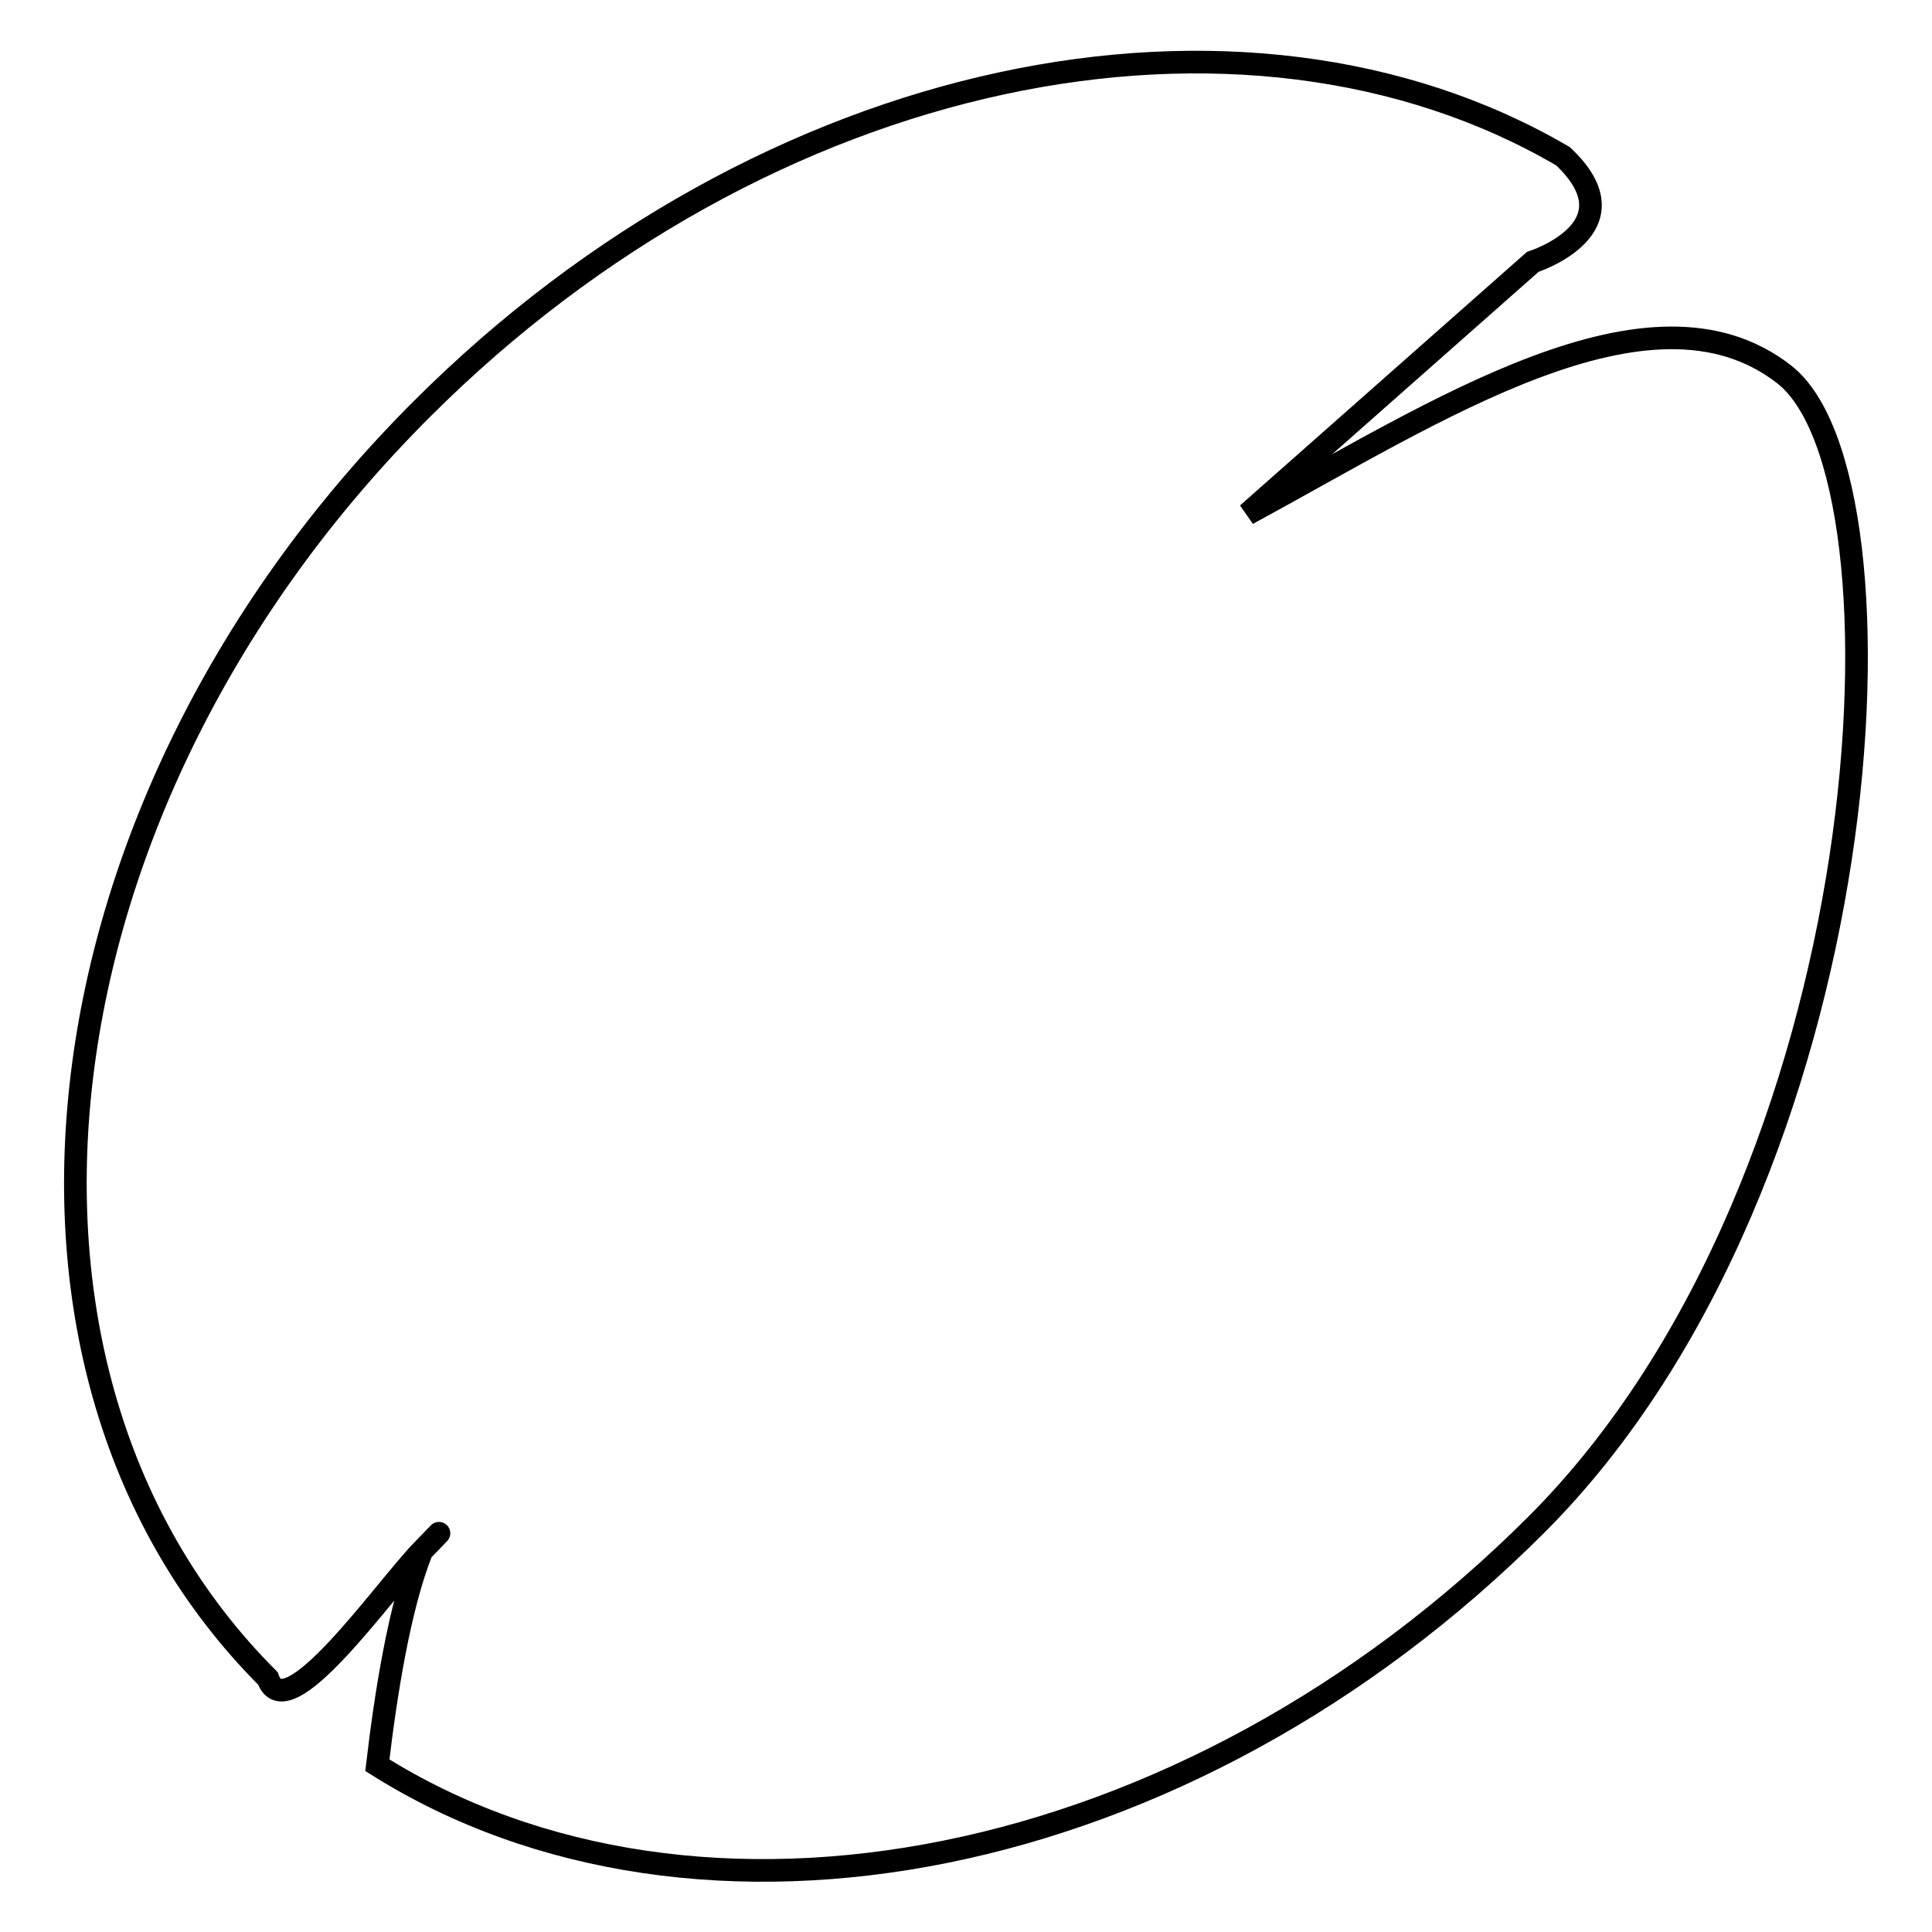 <?xml version="1.0" encoding="utf-8"?>
<!-- Svg Vector Icons : http://www.onlinewebfonts.com/icon -->
<!DOCTYPE svg PUBLIC "-//W3C//DTD SVG 1.1//EN" "http://www.w3.org/Graphics/SVG/1.1/DTD/svg11.dtd">
<svg version="1.1" xmlns="http://www.w3.org/2000/svg" xmlns:xlink="http://www.w3.org/1999/xlink" x="0px" y="0px" viewBox="0 0 256 256" enable-background="new 0 0 256 256" xml:space="preserve">
<g><g><g><g id="b8_fruit"><path stroke-width="3" fill-opacity="0" stroke="#000000"  d="M236.4,49.6c-17.7-13.8-46.2,5-71.1,18.5l37.8-33.4c0,0,14.1-4.5,4-14C164.7-4.1,101.5,8.6,55.9,54.2C3.8,106.2-5.3,181.6,35.5,222.4c2.4,7,15.3-11.6,20.4-16.9c-2.3,2.4,6.1-6.3,0,0c-3,7.5-4.8,19.1-5.9,28.4c42.4,26.7,107.2,14.5,153.6-31.9C249.6,156,254.1,63.3,236.4,49.6z"/></g></g><g></g><g></g><g></g><g></g><g></g><g></g><g></g><g></g><g></g><g></g><g></g><g></g><g></g><g></g><g></g></g></g>
</svg>